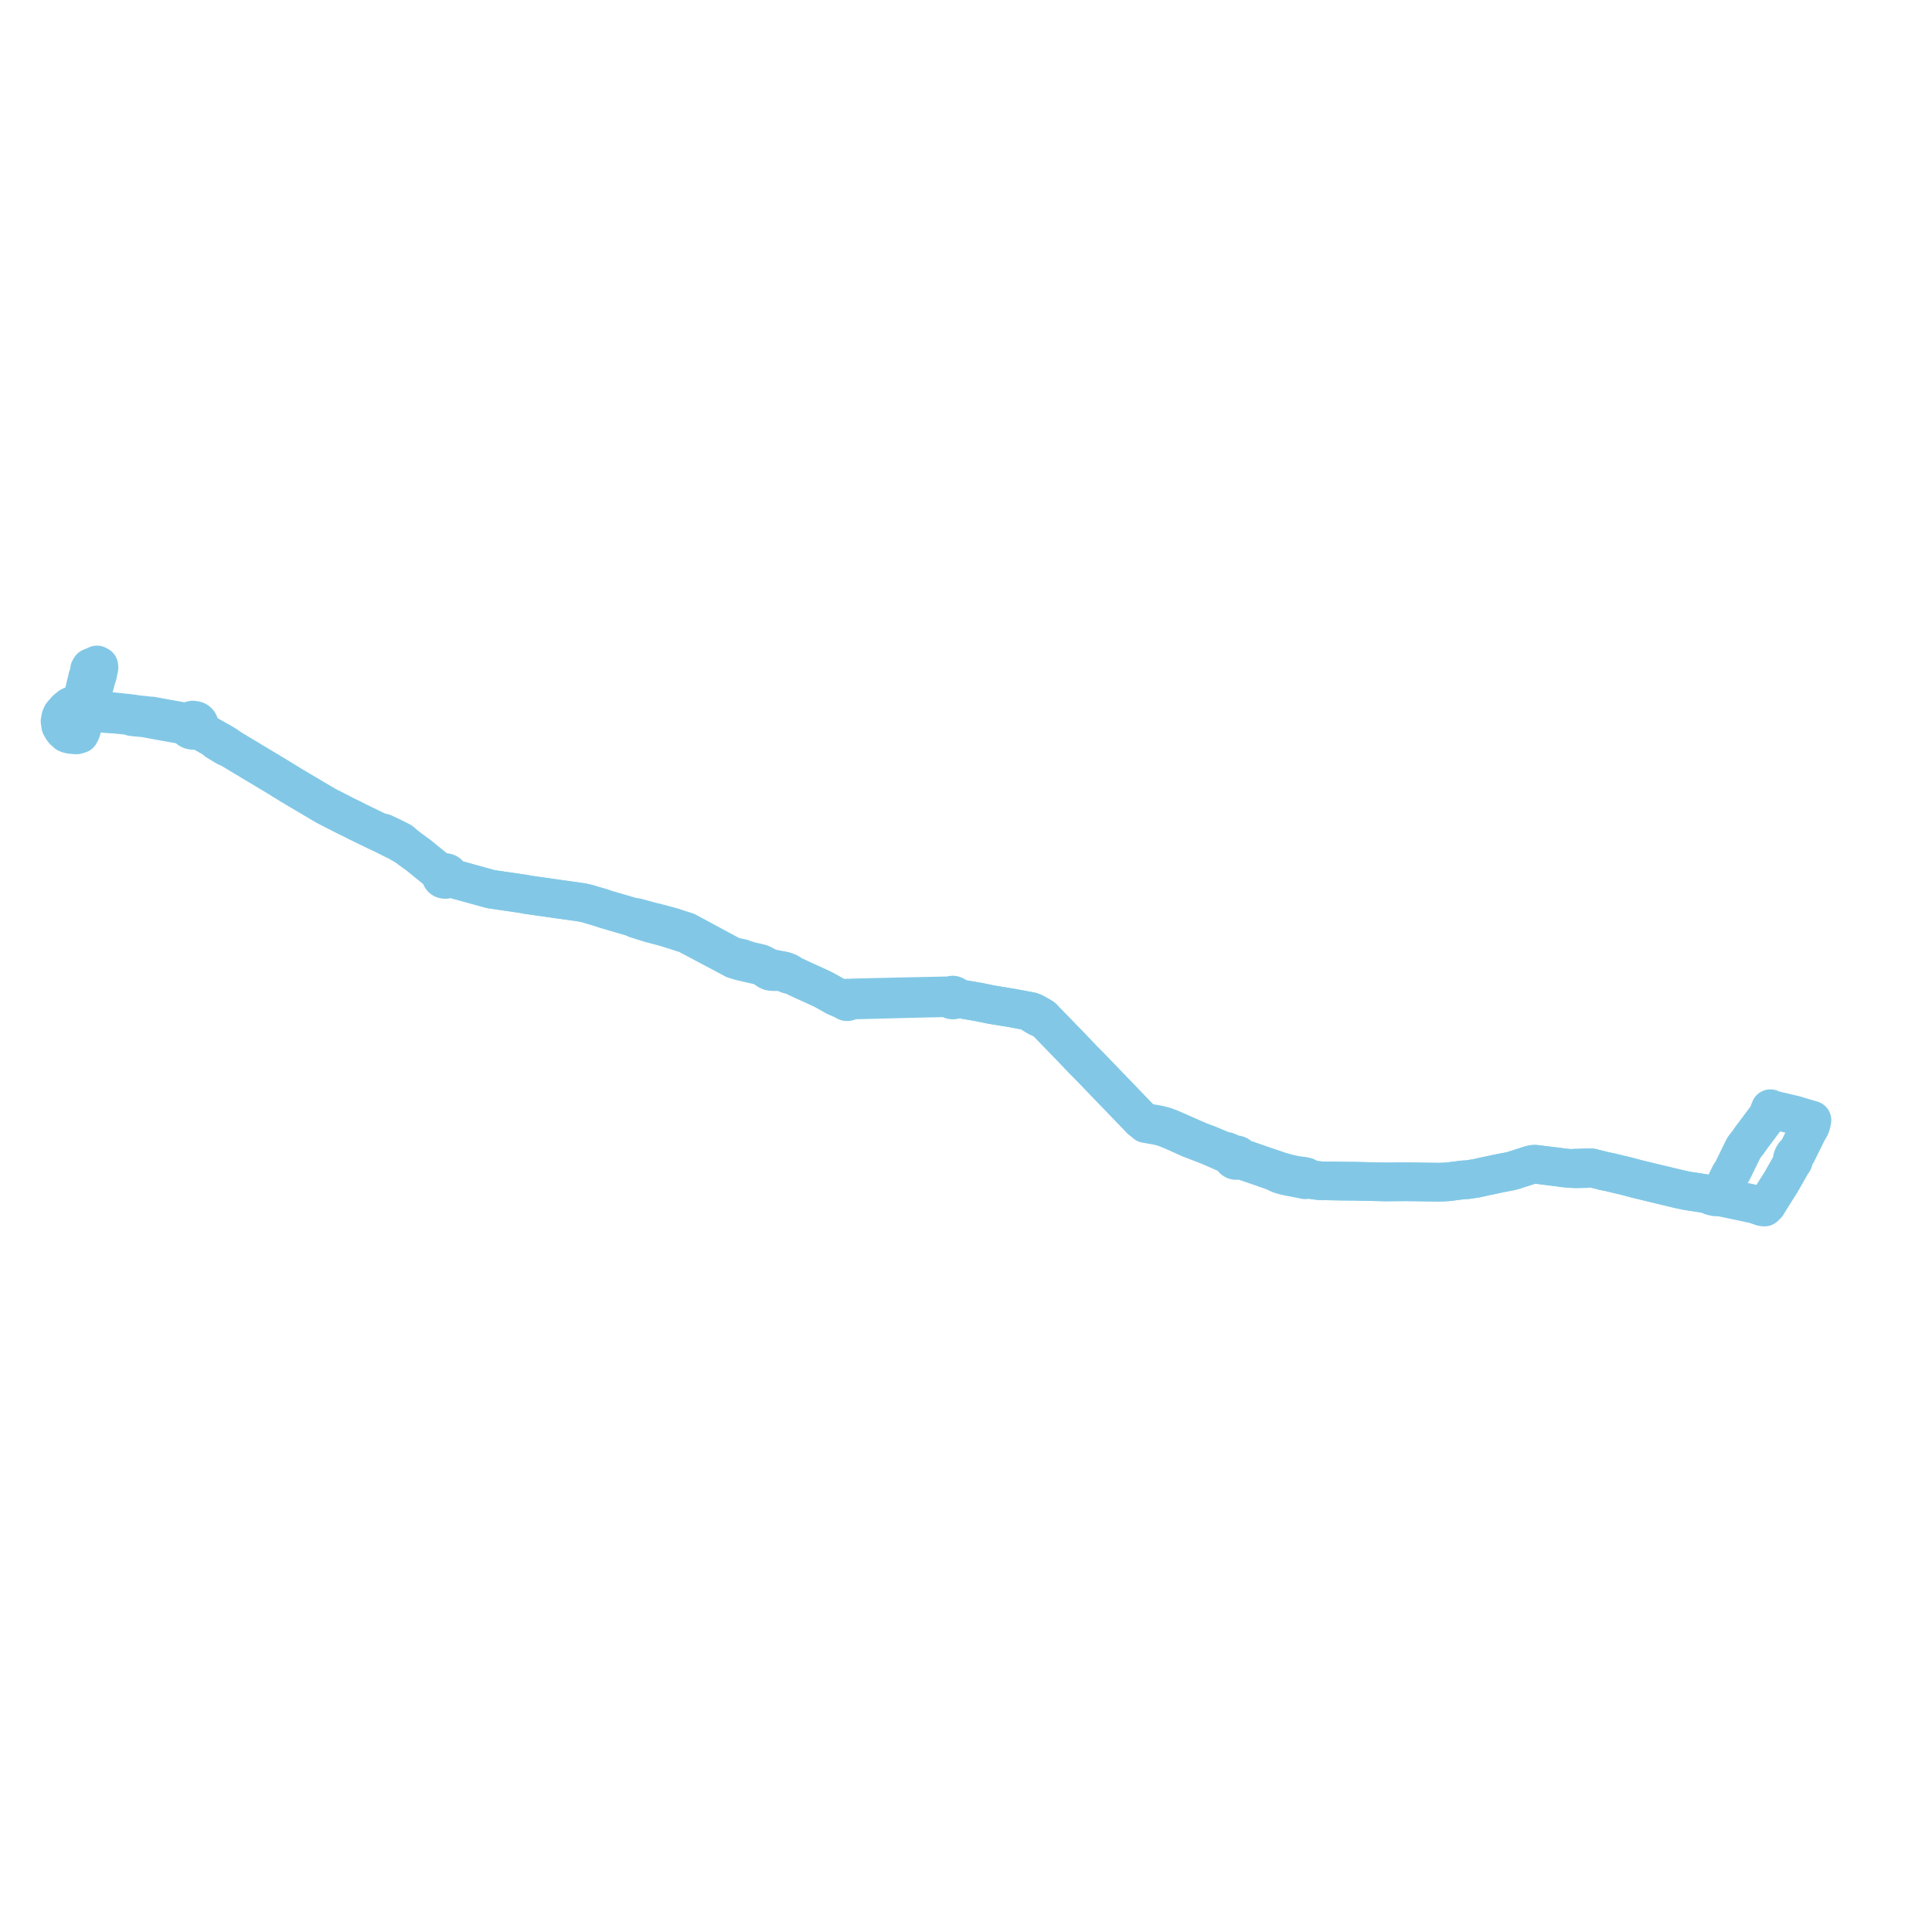     
<svg width="643.844" height="643.844" version="1.1"
     xmlns="http://www.w3.org/2000/svg">

  <title>Plan de ligne</title>
  <desc>Du 2017-12-04 au 9999-01-01</desc>

<path d='M 29.238 225.606 L 28.971 226.811 L 28.621 228.161 L 28.322 229.398 L 27.976 230.893 L 27.972 231.211 L 27.963 231.852 L 28.076 232.054 L 28.511 232.832 L 28.521 233.302 L 28.183 233.788 L 28.086 233.897 L 28.034 233.952 L 27.922 234.071 L 27.857 234.114 L 27.634 234.263 L 26.329 234.943 L 26.174 234.948 L 25.53 234.97 L 24.734 234.997 L 24.065 235.156 L 23.365 235.442 L 22.062 236.511 L 21.869 236.734 L 20.626 238.175 L 20.268 238.993 L 20.099 239.856 L 20 240.363 L 20.012 240.44 L 20.169 241.433 L 20.24 241.88 L 20.323 242.031 L 20.654 242.627 L 20.756 242.81 L 20.96 243.077 L 21.283 243.498 L 22.301 244.395 L 22.975 244.645 L 23.478 244.737 L 24.224 244.818 L 24.509 244.849 L 24.83 244.864 L 25.297 244.888 L 25.565 244.901 L 26.516 244.611 L 26.997 243.716 L 27.182 243.171 L 27.894 239.734 L 28.032 239.161 L 28.147 238.687 L 28.377 238.358 L 28.535 238.233 L 28.599 238.179 L 28.694 238.103 L 28.785 238.04 L 29.34 237.725 L 29.562 237.645 L 29.865 237.535 L 30.332 237.422 L 30.587 237.36 L 30.816 237.351 L 31.181 237.338 L 35.396 237.815 L 38.464 238.021 L 42.914 238.461 L 43.551 238.689 L 43.964 238.838 L 45.172 238.981 L 45.75 239.024 L 45.801 239.028 L 46.319 239.072 L 47.525 239.182 L 48.302 239.281 L 48.46 239.296 L 50.532 239.686 L 52.2 240 L 57.026 240.865 L 59.333 241.275 L 60.547 241.49 L 60.756 241.528 L 62.294 241.801 L 62.576 242.534 L 63.007 242.977 L 63.588 243.279 L 64.255 243.406 L 64.936 243.345 L 65.223 243.26 L 65.491 243.139 L 66.638 243.655 L 68.356 244.427 L 68.848 244.701 L 69.366 244.993 L 71.833 246.384 L 72.168 246.925 L 72.321 247.018 L 72.548 247.156 L 73.114 247.501 L 73.796 247.915 L 74.17 248.143 L 74.42 248.295 L 75.322 248.845 L 76.905 249.508 L 81.385 252.205 L 81.986 252.563 L 82.174 252.675 L 82.755 253.007 L 83.927 253.747 L 84.758 254.238 L 84.949 254.35 L 86.572 255.31 L 87.091 255.623 L 90.556 257.707 L 93.338 259.381 L 94.116 259.88 L 95.157 260.512 L 95.395 260.656 L 96.097 261.082 L 96.821 261.551 L 97.129 261.733 L 98.352 262.456 L 104.324 265.986 L 108.258 268.312 L 108.784 268.623 L 109.747 269.114 L 115.104 271.844 L 115.408 271.999 L 117.122 272.827 L 118.84 273.709 L 119.12 273.846 L 120.19 274.367 L 121.686 275.094 L 122.831 275.651 L 123.565 276.008 L 124.298 276.365 L 125.089 276.745 L 125.681 277.03 L 126.119 277.245 L 126.931 277.657 L 127.548 277.959 L 129.604 278.985 L 130.752 279.557 L 131.729 280.045 L 132.005 280.167 L 132.95 280.65 L 133.577 281.024 L 135.622 282.178 L 136.547 282.895 L 137.508 283.597 L 139.301 284.893 L 139.547 285.071 L 140.417 285.779 L 142.663 287.614 L 143.07 287.935 L 144.011 288.701 L 144.551 289.135 L 145.456 289.908 L 145.856 290.27 L 147.172 291.327 L 147.035 291.573 L 146.971 291.84 L 146.985 292.116 L 147.07 292.361 L 147.077 292.381 L 147.242 292.621 L 147.471 292.821 L 147.751 292.969 L 148.064 293.058 L 148.322 293.083 L 148.581 293.067 L 148.906 292.985 L 149.198 292.84 L 149.439 292.64 L 150.544 292.759 L 150.904 292.798 L 151.705 293.026 L 153.889 293.626 L 162.266 295.942 L 163.537 296.293 L 164.876 296.491 L 169.891 297.229 L 173.564 297.758 L 175.072 297.994 L 175.776 298.177 L 176.521 298.262 L 178.595 298.558 L 180.19 298.786 L 182.807 299.159 L 183.585 299.276 L 184.251 299.367 L 185.532 299.557 L 186.244 299.652 L 192.188 300.476 L 192.495 300.517 L 192.858 300.571 L 194.083 300.77 L 195.642 301.109 L 195.983 301.206 L 197.077 301.544 L 199.07 302.135 L 199.672 302.302 L 200.192 302.464 L 200.444 302.544 L 200.586 302.588 L 201.475 302.903 L 202.561 303.233 L 203.172 303.404 L 203.284 303.435 L 203.514 303.5 L 204.532 303.816 L 211.069 305.705 L 211.881 306.187 L 215.587 307.356 L 216.848 307.751 L 217.606 307.941 L 219.354 308.397 L 221.371 308.923 L 223.344 309.543 L 223.469 309.578 L 223.648 309.638 L 223.843 309.708 L 224.75 309.962 L 227.135 310.761 L 227.654 310.905 L 228.445 311.123 L 228.478 311.138 L 229.26 311.493 L 229.823 311.796 L 230.083 311.939 L 237.567 315.908 L 242.615 318.585 L 243.716 319.169 L 243.956 319.296 L 244.627 319.675 L 245.462 319.928 L 245.699 320 L 246.361 320.201 L 246.968 320.374 L 247.177 320.424 L 250.482 321.189 L 252.003 321.527 L 253.481 321.856 L 254.033 322.019 L 254.352 322.174 L 254.625 322.347 L 255.731 323.246 L 255.963 323.382 L 256.294 323.538 L 256.611 323.668 L 257.508 323.798 L 258.825 323.791 L 259.254 323.793 L 259.584 323.811 L 259.881 323.829 L 260.273 323.886 L 260.538 323.943 L 260.95 324.055 L 261.403 324.179 L 261.922 324.376 L 262.237 324.516 L 262.594 324.674 L 262.903 324.763 L 263.423 324.707 L 263.944 324.942 L 267.76 326.738 L 269.887 327.696 L 272.013 328.654 L 272.983 329.118 L 273.893 329.532 L 275.038 330.123 L 275.637 330.458 L 276.157 330.742 L 277.182 331.327 L 277.286 331.385 L 278.33 331.973 L 279.097 332.332 L 279.896 332.667 L 280.231 332.826 L 280.671 332.986 L 281.066 333.096 L 281.603 333.161 L 281.613 333.337 L 281.684 333.504 L 281.808 333.646 L 281.977 333.752 L 282.175 333.813 L 282.386 333.824 L 282.521 333.803 L 282.648 333.762 L 282.765 333.702 L 282.905 333.584 L 283.001 333.44 L 283.046 333.279 L 283.755 333.256 L 283.882 333.262 L 285.166 333.231 L 290.052 333.108 L 290.783 333.09 L 291.815 333.064 L 301.482 332.814 L 302.284 332.793 L 303.466 332.765 L 305.66 332.713 L 307.815 332.655 L 312.923 332.551 L 314.741 332.514 L 315.45 332.516 L 316.503 332.478 L 316.579 332.75 L 316.758 332.986 L 317.059 333.175 L 317.311 333.234 L 317.619 333.248 L 317.874 333.201 L 318.081 333.108 L 318.34 332.862 L 318.479 332.62 L 319.597 332.811 L 322.288 333.262 L 326.003 333.892 L 328.365 334.374 L 328.974 334.499 L 330.47 334.807 L 332.93 335.209 L 336.716 335.827 L 339.663 336.362 L 341.586 336.734 L 343.085 337.004 L 343.443 337.069 L 344.098 337.878 L 345.694 338.85 L 346.389 339.178 L 347.484 339.165 L 348.144 339.891 L 348.343 340.099 L 351.637 343.488 L 353.795 345.707 L 354.607 346.544 L 354.754 346.694 L 355.089 347.038 L 356.431 348.415 L 357.708 349.757 L 361.046 353.262 L 362.1 354.299 L 362.591 354.79 L 363.063 355.28 L 363.301 355.528 L 364.449 356.722 L 364.502 356.773 L 368.497 360.919 L 376.586 369.315 L 377.087 369.835 L 377.788 370.555 L 379.681 372.527 L 380.095 372.958 L 380.246 373.132 L 380.828 373.53 L 381.275 373.869 L 381.803 374.443 L 382.638 374.581 L 386.008 375.183 L 388.009 375.712 L 390.856 376.873 L 396.561 379.437 L 400.125 380.806 L 401.934 381.5 L 403.39 382.08 L 406.383 383.399 L 409.47 384.776 L 409.82 384.98 L 410.823 385.551 L 410.79 385.817 L 410.847 386.08 L 410.989 386.321 L 411.145 386.471 L 411.523 386.672 L 411.86 386.734 L 412.14 386.721 L 412.408 386.651 L 412.648 386.528 L 412.845 386.362 L 413.724 386.647 L 415.184 387.135 L 419.702 388.681 L 421.528 389.324 L 423.595 390.052 L 424.109 390.244 L 424.306 390.329 L 424.454 390.379 L 424.878 390.524 L 426.098 391.139 L 426.952 391.464 L 428.487 391.888 L 430.377 392.269 L 430.814 392.342 L 432.283 392.628 L 432.497 392.675 L 432.739 392.721 L 433.603 392.886 L 434.944 393.163 L 436.355 392.855 L 437.588 393.18 L 437.944 393.237 L 439.237 393.408 L 440.322 393.496 L 440.727 393.529 L 441.078 393.527 L 441.81 393.513 L 442.72 393.534 L 443.146 393.545 L 444.831 393.572 L 447.921 393.623 L 449.389 393.631 L 450.314 393.637 L 451.4 393.649 L 452.585 393.673 L 453.105 393.689 L 458.878 393.816 L 460.489 393.853 L 461.05 393.866 L 461.8 393.883 L 463.283 393.868 L 465.11 393.849 L 466.76 393.839 L 468.633 393.828 L 471.873 393.863 L 472.946 393.881 L 475.555 393.923 L 477.144 393.939 L 478.841 393.967 L 479.067 393.963 L 479.555 393.957 L 479.982 393.956 L 480.638 393.935 L 480.925 393.926 L 481.219 393.904 L 482.584 393.836 L 486.8 393.291 L 487.604 393.187 L 488.529 393.164 L 489.048 393.126 L 490.848 392.852 L 492.158 392.648 L 493.684 392.294 L 494.253 392.162 L 494.628 392.079 L 496.958 391.607 L 497.749 391.431 L 498.917 391.167 L 501.36 390.683 L 503.061 390.363 L 503.61 390.23 L 504.221 390.083 L 509.969 388.236 L 510.686 388.065 L 511.17 387.991 L 511.523 387.987 L 512.298 388.067 L 519.643 388.98 L 520.858 389.162 L 521.215 389.216 L 523.536 389.395 L 524.871 389.543 L 528.087 389.462 L 528.284 389.451 L 530.274 389.169 L 531.918 389.584 L 533.393 389.943 L 534.703 390.287 L 535.434 390.425 L 536.266 390.584 L 541.717 391.89 L 542.18 392 L 543.166 392.259 L 545.565 392.903 L 546.683 393.174 L 546.985 393.247 L 547.262 393.314 L 547.887 393.466 L 551.069 394.239 L 553.302 394.77 L 554.112 394.963 L 554.762 395.124 L 555.151 395.216 L 555.424 395.281 L 555.513 395.302 L 558.473 396.016 L 559.279 396.219 L 560.303 396.437 L 560.833 396.55 L 562.289 396.859 L 565.786 397.387 L 567.634 397.682 L 568.188 397.76 L 569.564 398.147 L 569.769 398.192 L 569.819 398.214 L 570.414 398.574 L 571.747 398.875 L 572.924 398.794 L 573.226 398.202 L 574.116 396.405 L 574.367 395.897 L 574.613 395.388 L 575.643 393.254 L 576.212 392.108 L 576.549 391.435 L 576.619 391.291 L 577.243 390.425 L 580.315 384.15 L 580.798 383.165 L 580.859 383.027 L 581.093 382.594 L 581.279 382.278 L 581.409 382.114 L 581.73 381.711 L 582.279 381.021 L 582.284 381.015 L 582.409 380.858 L 582.576 380.648 L 583.337 379.526 L 585.898 376.101 L 587.216 374.338 L 589.154 371.726 L 589.658 370.284 L 589.984 369.468 L 591.016 369.913 L 596.957 371.307 L 598.292 371.665' fill='transparent' stroke='#82C8E6' stroke-linecap='round' stroke-linejoin='round' stroke-width='12.877'/><path d='M 598.292 371.665 L 599.64 372.049 L 600.18 372.204 L 601.209 372.506 L 601.634 372.631 L 602.048 372.765 L 602.537 372.898 L 602.914 373.01 L 603.844 373.286 L 603.6 374.553 L 603.47 374.969 L 603.448 375.038 L 603.413 375.153 L 603.147 375.676 L 602.658 376.517 L 602.22 377.306 L 601.178 379.418 L 600.4 380.99 L 599.994 381.81 L 599.298 383.218 L 598.954 383.912 L 598.733 384.361 L 598.068 384.62 L 597.868 384.914 L 597.656 385.228 L 597.431 385.754 L 597.341 385.964 L 597.364 386.258 L 597.635 386.914 L 596.994 387.855 L 595.921 389.749 L 594.282 392.641 L 594.068 393.015 L 593.628 393.781 L 593.522 393.96 L 593.023 394.75 L 592.452 395.655 L 591.2 397.623 L 591.106 397.774 L 589.338 400.633 L 588.963 401.239 L 588.884 401.371 L 588.805 401.503 L 588.014 402.254 L 587.272 402.179 L 587.042 402.101 L 584.523 401.243 L 584.114 401.162 L 583.191 400.98 L 582.185 400.761 L 581.731 400.664 L 581.411 400.595 L 579.903 400.269 L 579.643 400.213 L 578.702 400.016 L 577.855 399.839 L 577.732 399.813 L 577.399 399.746 L 576.495 399.556 L 575.376 399.325 L 575.323 399.314 L 574.256 399.091 L 573.827 399.002 L 572.924 398.794 L 571.892 398.443 L 570.576 398.164 L 569.819 398.214 L 569.769 398.192 L 569.564 398.147 L 568.188 397.76 L 567.634 397.682 L 565.786 397.387 L 562.289 396.859 L 560.833 396.55 L 560.303 396.437 L 559.279 396.219 L 558.473 396.016 L 555.513 395.302 L 555.424 395.281 L 555.151 395.216 L 554.762 395.124 L 554.112 394.963 L 553.302 394.77 L 551.069 394.239 L 547.887 393.466 L 547.262 393.314 L 546.985 393.247 L 546.683 393.174 L 545.565 392.903 L 543.166 392.259 L 542.18 392 L 541.717 391.89 L 537.759 390.942 L 536.266 390.584 L 535.434 390.425 L 534.703 390.287 L 533.393 389.943 L 531.918 389.584 L 530.274 389.169 L 528.247 389.157 L 526.811 389.198 L 525.425 389.237 L 525.158 389.245 L 523.536 389.395 L 521.215 389.216 L 520.858 389.162 L 519.863 389.013 L 519.643 388.98 L 512.298 388.067 L 511.523 387.987 L 511.17 387.991 L 510.686 388.065 L 509.969 388.236 L 504.221 390.083 L 503.61 390.23 L 503.061 390.363 L 501.36 390.683 L 498.917 391.167 L 497.749 391.431 L 496.958 391.607 L 494.628 392.079 L 494.253 392.162 L 493.684 392.294 L 492.158 392.648 L 490.848 392.852 L 489.048 393.126 L 488.529 393.164 L 487.604 393.187 L 482.911 393.794 L 482.584 393.836 L 481.219 393.904 L 480.925 393.926 L 480.638 393.935 L 479.982 393.956 L 479.555 393.957 L 479.067 393.963 L 478.841 393.967 L 477.144 393.939 L 475.555 393.923 L 472.946 393.881 L 471.873 393.863 L 468.633 393.828 L 466.76 393.839 L 465.11 393.849 L 463.283 393.868 L 461.8 393.883 L 461.05 393.866 L 460.489 393.853 L 458.878 393.816 L 453.105 393.689 L 452.585 393.673 L 451.4 393.649 L 450.314 393.637 L 449.389 393.631 L 447.921 393.623 L 443.818 393.556 L 443.146 393.545 L 442.72 393.534 L 441.81 393.513 L 441.078 393.527 L 440.727 393.529 L 440.322 393.496 L 439.237 393.408 L 437.944 393.237 L 437.588 393.18 L 436.355 392.855 L 435.224 392.161 L 433.957 391.916 L 433.38 391.857 L 433.045 391.829 L 432.417 391.742 L 431.197 391.515 L 429.197 391.069 L 428.037 390.746 L 427.849 390.69 L 427.385 390.565 L 426.564 390.338 L 424.767 389.719 L 423.216 389.191 L 419.411 387.895 L 414.54 386.205 L 414.097 386.052 L 413.073 385.667 L 413 385.418 L 412.862 385.208 L 412.742 385.096 L 412.528 384.963 L 412.215 384.855 L 411.877 384.827 L 411.546 384.882 L 411.248 385.016 L 410.173 384.292 L 408.731 383.69 L 407.939 383.649 L 402.612 381.383 L 402.373 381.299 L 402.097 381.203 L 399.614 380.275 L 391.085 376.524 L 389.7 375.931 L 388.051 375.338 L 386.732 374.983 L 385.519 374.723 L 384.248 374.508 L 383.865 374.443 L 382.696 374.345 L 381.828 374.079 L 381.275 373.869 L 380.828 373.53 L 380.246 373.132 L 380.095 372.958 L 377.788 370.555 L 377.087 369.835 L 376.586 369.315 L 374.697 367.354 L 364.502 356.773 L 364.449 356.722 L 363.301 355.528 L 363.063 355.28 L 362.591 354.79 L 362.1 354.299 L 361.046 353.262 L 357.708 349.757 L 356.431 348.415 L 355.089 347.038 L 354.754 346.694 L 354.607 346.544 L 353.795 345.707 L 348.343 340.099 L 348.144 339.891 L 347.484 339.165 L 346.523 338.54 L 345.48 337.929 L 344.624 337.462 L 344.129 337.273 L 343.762 337.164 L 343.443 337.069 L 343.085 337.004 L 341.586 336.734 L 339.663 336.362 L 336.716 335.827 L 332.93 335.209 L 330.47 334.807 L 328.974 334.499 L 328.365 334.374 L 326.003 333.892 L 324.205 333.587 L 322.288 333.262 L 319.597 332.811 L 318.479 332.62 L 318.512 332.443 L 318.524 332.292 L 318.423 332.092 L 318.339 332 L 318.216 331.866 L 318.063 331.756 L 317.887 331.674 L 317.694 331.623 L 317.493 331.605 L 317.292 331.623 L 317.1 331.673 L 316.924 331.756 L 316.757 331.879 L 316.627 332.03 L 315.447 331.858 L 311.452 331.948 L 308.875 332.001 L 304.37 332.094 L 303.899 332.103 L 303.407 332.113 L 302.701 332.128 L 302.022 332.142 L 296.459 332.271 L 291.197 332.393 L 286.762 332.495 L 286.455 332.497 L 283.837 332.571 L 283.527 332.638 L 282.806 332.77 L 282.643 332.679 L 282.457 332.628 L 282.262 332.62 L 282.067 332.657 L 281.891 332.737 L 281.749 332.844 L 281.651 333 L 281.603 333.161 L 281.066 333.096 L 280.671 332.986 L 280.231 332.826 L 279.896 332.667 L 279.097 332.332 L 278.33 331.973 L 277.286 331.385 L 277.182 331.327 L 276.157 330.742 L 275.637 330.458 L 275.038 330.123 L 273.893 329.532 L 272.983 329.118 L 272.013 328.654 L 269.887 327.696 L 267.76 326.738 L 265.225 325.545 L 263.944 324.942 L 263.423 324.707 L 263.047 324.304 L 262.573 324.027 L 261.965 323.784 L 261.486 323.63 L 260.857 323.49 L 260.432 323.39 L 260.031 323.322 L 259.754 323.271 L 259.28 323.183 L 258.846 323.097 L 257.504 322.841 L 256.847 322.663 L 256.488 322.554 L 255.667 322.219 L 254.851 321.811 L 254.565 321.636 L 253.921 321.291 L 253.532 321.132 L 253.113 321.019 L 252.122 320.782 L 250.524 320.428 L 249.812 320.255 L 249.043 320.014 L 248.524 319.84 L 247.499 319.506 L 247.306 319.409 L 246.666 319.267 L 245.703 319.065 L 245.327 318.985 L 244.882 318.892 L 244.141 318.716 L 243.855 318.584 L 238.143 315.507 L 233.044 312.76 L 231.098 311.712 L 230.95 311.632 L 230.637 311.461 L 230.376 311.32 L 229.883 311.05 L 229.104 310.625 L 228.86 310.492 L 226.688 309.805 L 226.211 309.651 L 225.291 309.348 L 224.461 309.068 L 222.931 308.625 L 218.537 307.459 L 217.447 307.213 L 215.837 306.785 L 212.071 305.751 L 211.069 305.705 L 207.601 304.702 L 204.532 303.816 L 203.514 303.5 L 203.284 303.435 L 203.172 303.404 L 202.561 303.233 L 201.475 302.903 L 200.586 302.588 L 200.444 302.544 L 200.192 302.464 L 199.672 302.302 L 199.07 302.135 L 197.077 301.544 L 195.983 301.206 L 195.642 301.109 L 194.083 300.77 L 192.858 300.571 L 192.495 300.517 L 192.188 300.476 L 186.244 299.652 L 185.532 299.557 L 184.251 299.367 L 183.585 299.276 L 182.807 299.159 L 180.19 298.786 L 176.521 298.262 L 175.776 298.177 L 175.072 297.994 L 173.564 297.758 L 170.885 297.372 L 169.891 297.229 L 164.876 296.491 L 163.537 296.293 L 162.266 295.942 L 153.889 293.626 L 151.705 293.026 L 150.904 292.798 L 150.647 292.671 L 150.154 292.426 L 149.695 292.197 L 149.732 291.937 L 149.689 291.647 L 149.572 291.4 L 149.56 291.375 L 149.353 291.139 L 149.081 290.954 L 148.866 290.862 L 148.562 290.793 L 148.246 290.783 L 147.937 290.831 L 147.648 290.938 L 147.509 291.017 L 147.382 291.108 L 147.269 291.212 L 147.172 291.327 L 145.856 290.27 L 145.456 289.908 L 144.551 289.135 L 144.011 288.701 L 143.07 287.935 L 142.663 287.614 L 140.417 285.779 L 139.547 285.071 L 139.301 284.893 L 137.508 283.597 L 136.547 282.895 L 135.622 282.178 L 133.746 280.523 L 133.267 280.252 L 132.689 279.96 L 131.055 279.135 L 127.805 277.6 L 126.119 277.245 L 125.681 277.03 L 125.089 276.745 L 124.298 276.365 L 123.565 276.008 L 122.831 275.651 L 121.686 275.094 L 120.19 274.367 L 119.12 273.846 L 118.84 273.709 L 117.122 272.827 L 115.408 271.999 L 115.104 271.844 L 109.747 269.114 L 108.784 268.623 L 108.258 268.312 L 102.704 265.029 L 98.352 262.456 L 97.129 261.733 L 96.821 261.551 L 96.097 261.082 L 95.395 260.656 L 95.157 260.512 L 94.116 259.88 L 93.338 259.381 L 87.091 255.623 L 86.572 255.31 L 84.949 254.35 L 84.758 254.238 L 83.927 253.747 L 82.755 253.007 L 82.174 252.675 L 81.986 252.563 L 81.385 252.205 L 76.905 249.508 L 75.407 248.382 L 75.229 248.278 L 74.145 247.643 L 73.182 247.079 L 71.833 246.384 L 69.881 245.283 L 69.366 244.993 L 68.848 244.701 L 68.356 244.427 L 67.192 243.402 L 66.974 243.211 L 66.191 242.519 L 66.281 242.367 L 66.4 242.061 L 66.449 241.742 L 66.461 241.647 L 66.398 241.307 L 66.304 241.055 L 66.139 240.775 L 65.802 240.43 L 65.437 240.201 L 65.103 240.081 L 64.211 239.964 L 63.885 240.042 L 63.427 240.151 L 62.79 240.576 L 61.022 240.493 L 55.115 239.443 L 51.888 238.847 L 50.544 238.598 L 49.889 238.627 L 48.696 238.439 L 48.112 238.371 L 46.703 238.235 L 46.121 238.185 L 46.024 238.176 L 44.149 237.882 L 43.83 237.841 L 43.176 237.757 L 40.445 237.469 L 37.454 237.154 L 35.565 237.1 L 31.808 236.724 L 31.037 236.562 L 30.767 236.505 L 30.61 236.395 L 30.243 236.137 L 30.023 235.963 L 29.795 235.783 L 29.614 235.371 L 29.584 235.071 L 29.579 234.955 L 29.946 233.67 L 30.187 232.823 L 30.862 230.471 L 31.556 228.179 L 32.02 226.423 L 32.13 226.005 L 32.463 225.088 L 32.996 222.474 L 32.929 221.919 L 32.388 221.628 L 32.316 221.589 L 31.772 221.842 L 31.519 221.959 L 30.945 222.194 L 30.215 222.493 L 29.847 223.084' fill='transparent' stroke='#82C8E6' stroke-linecap='round' stroke-linejoin='round' stroke-width='12.877'/>
</svg>

